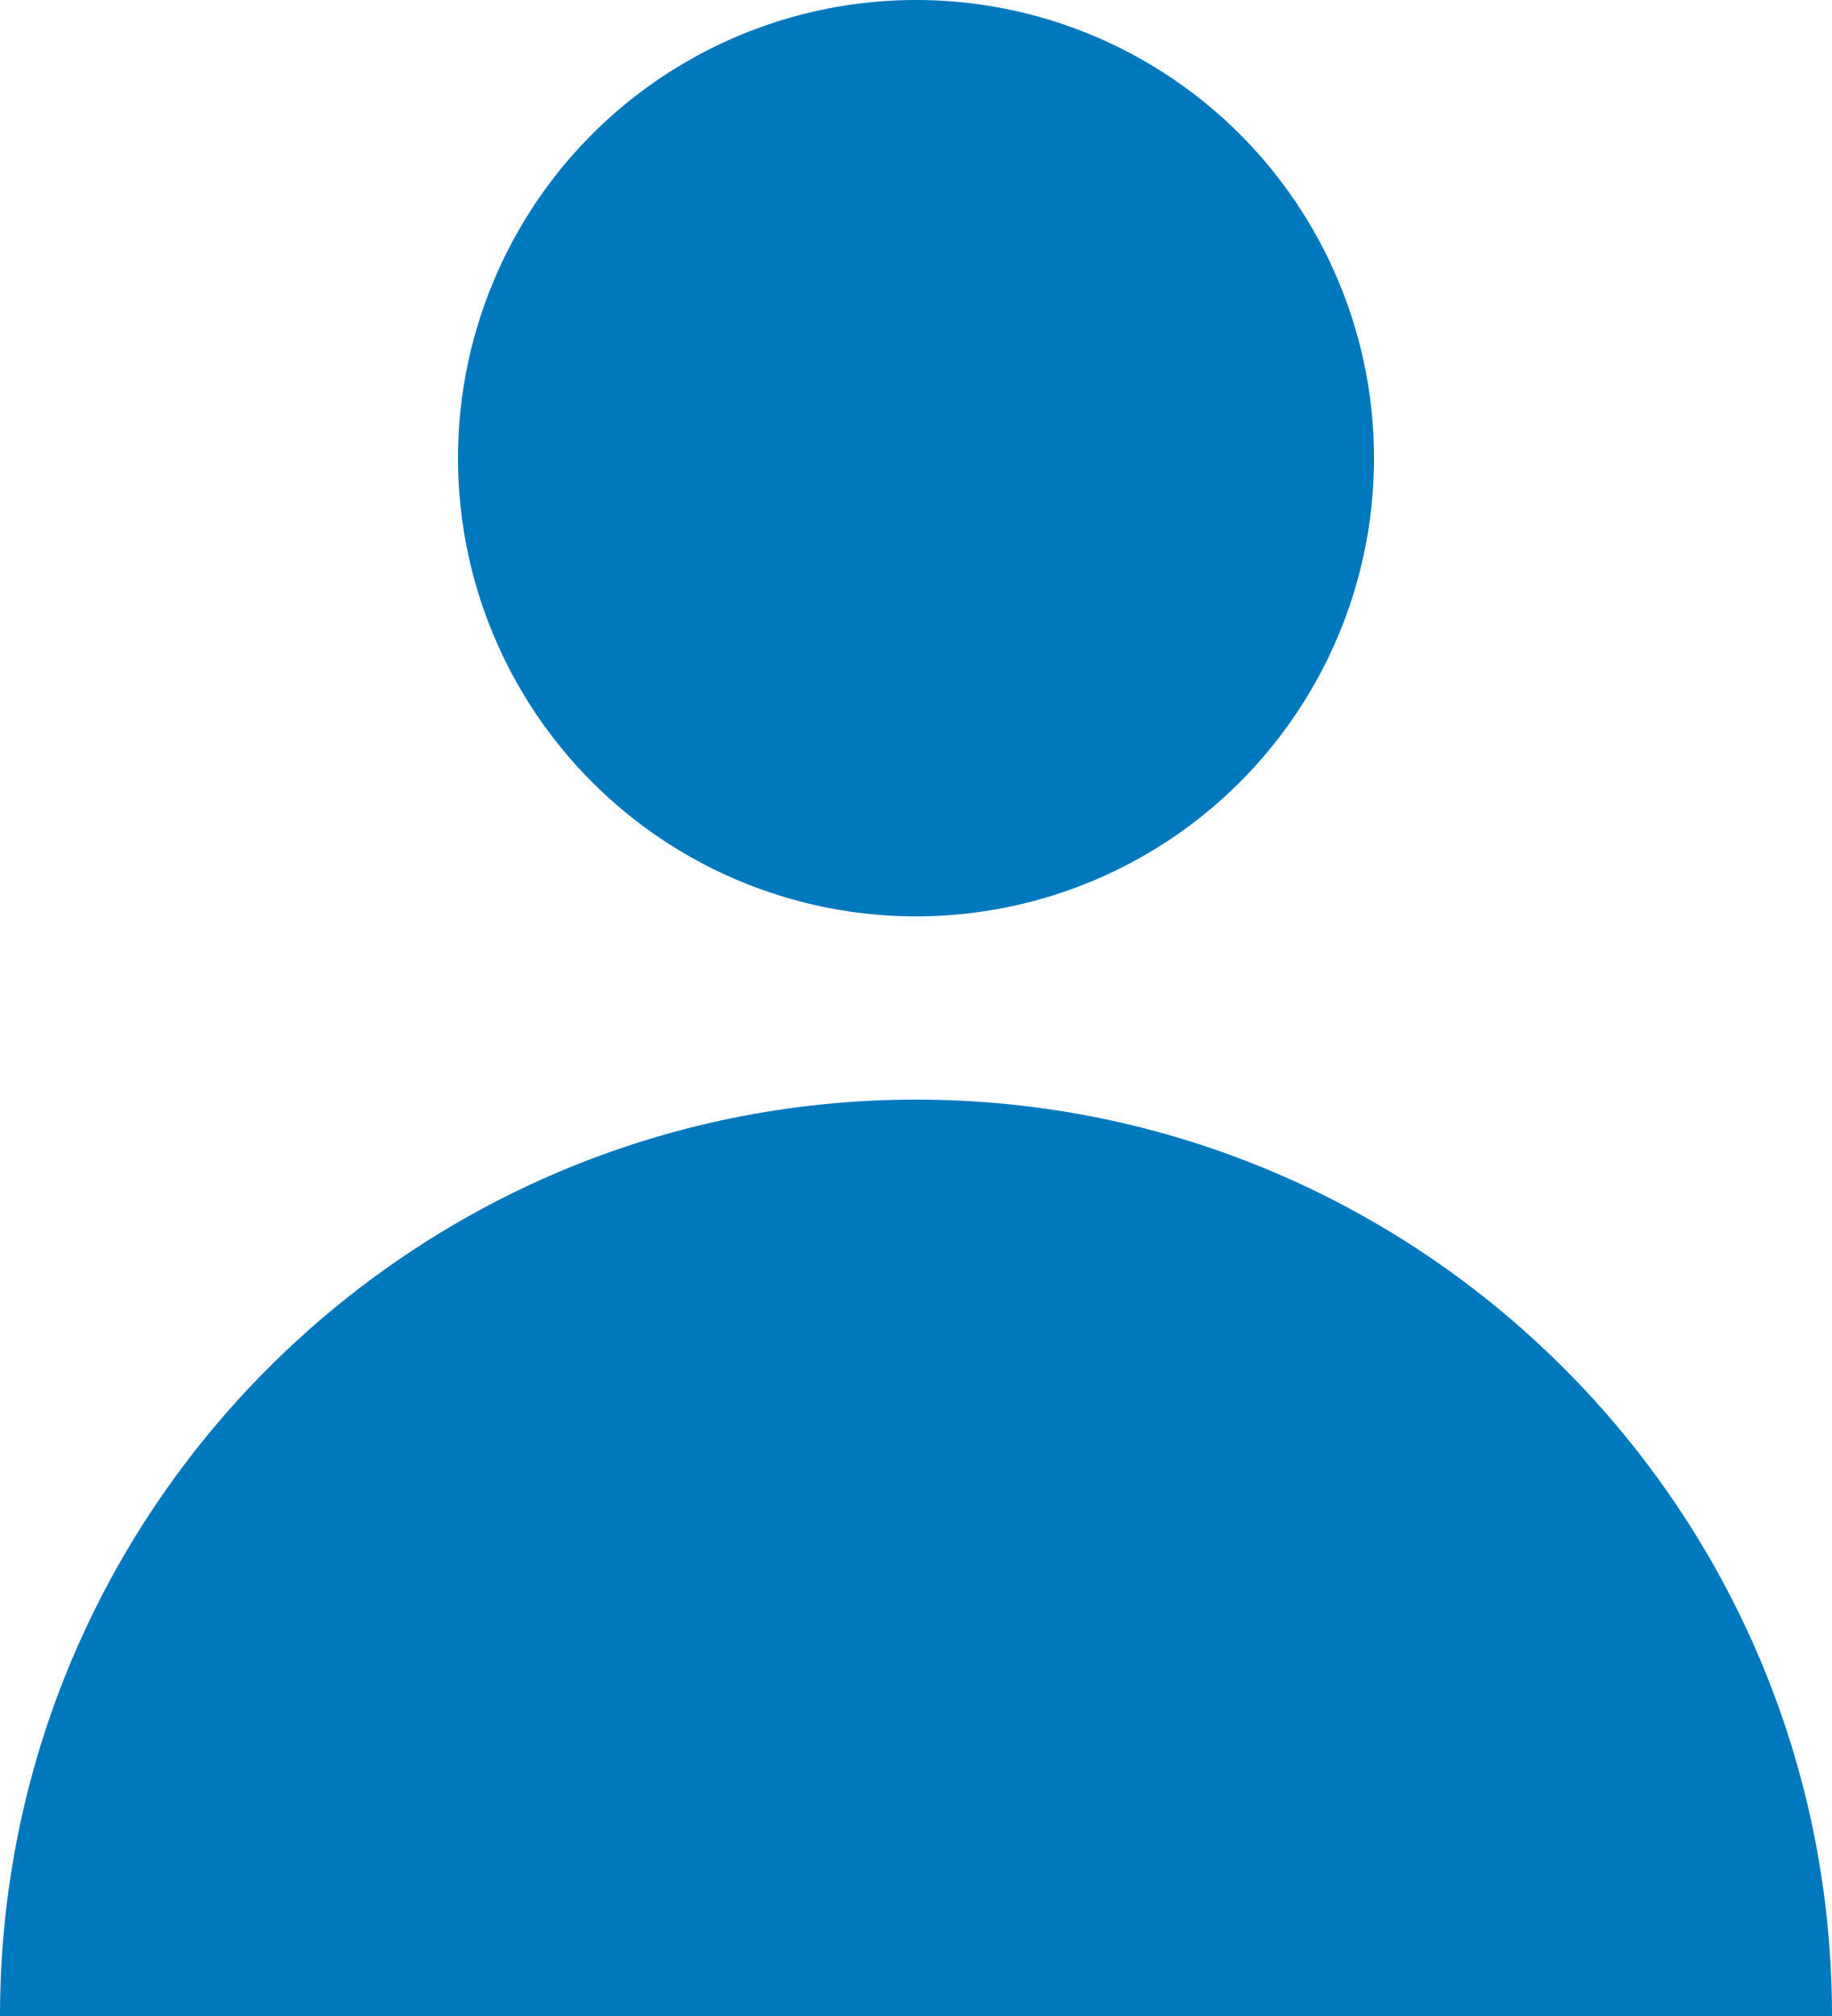 <svg width="20" height="22" xmlns="http://www.w3.org/2000/svg"><title>ico_userid</title><g fill="#0078BD"><path d="M20 22c0-5.523-4.477-10-10-10s-10 4.477-10 10h20z"/><circle cx="10" cy="5" r="5"/></g></svg>